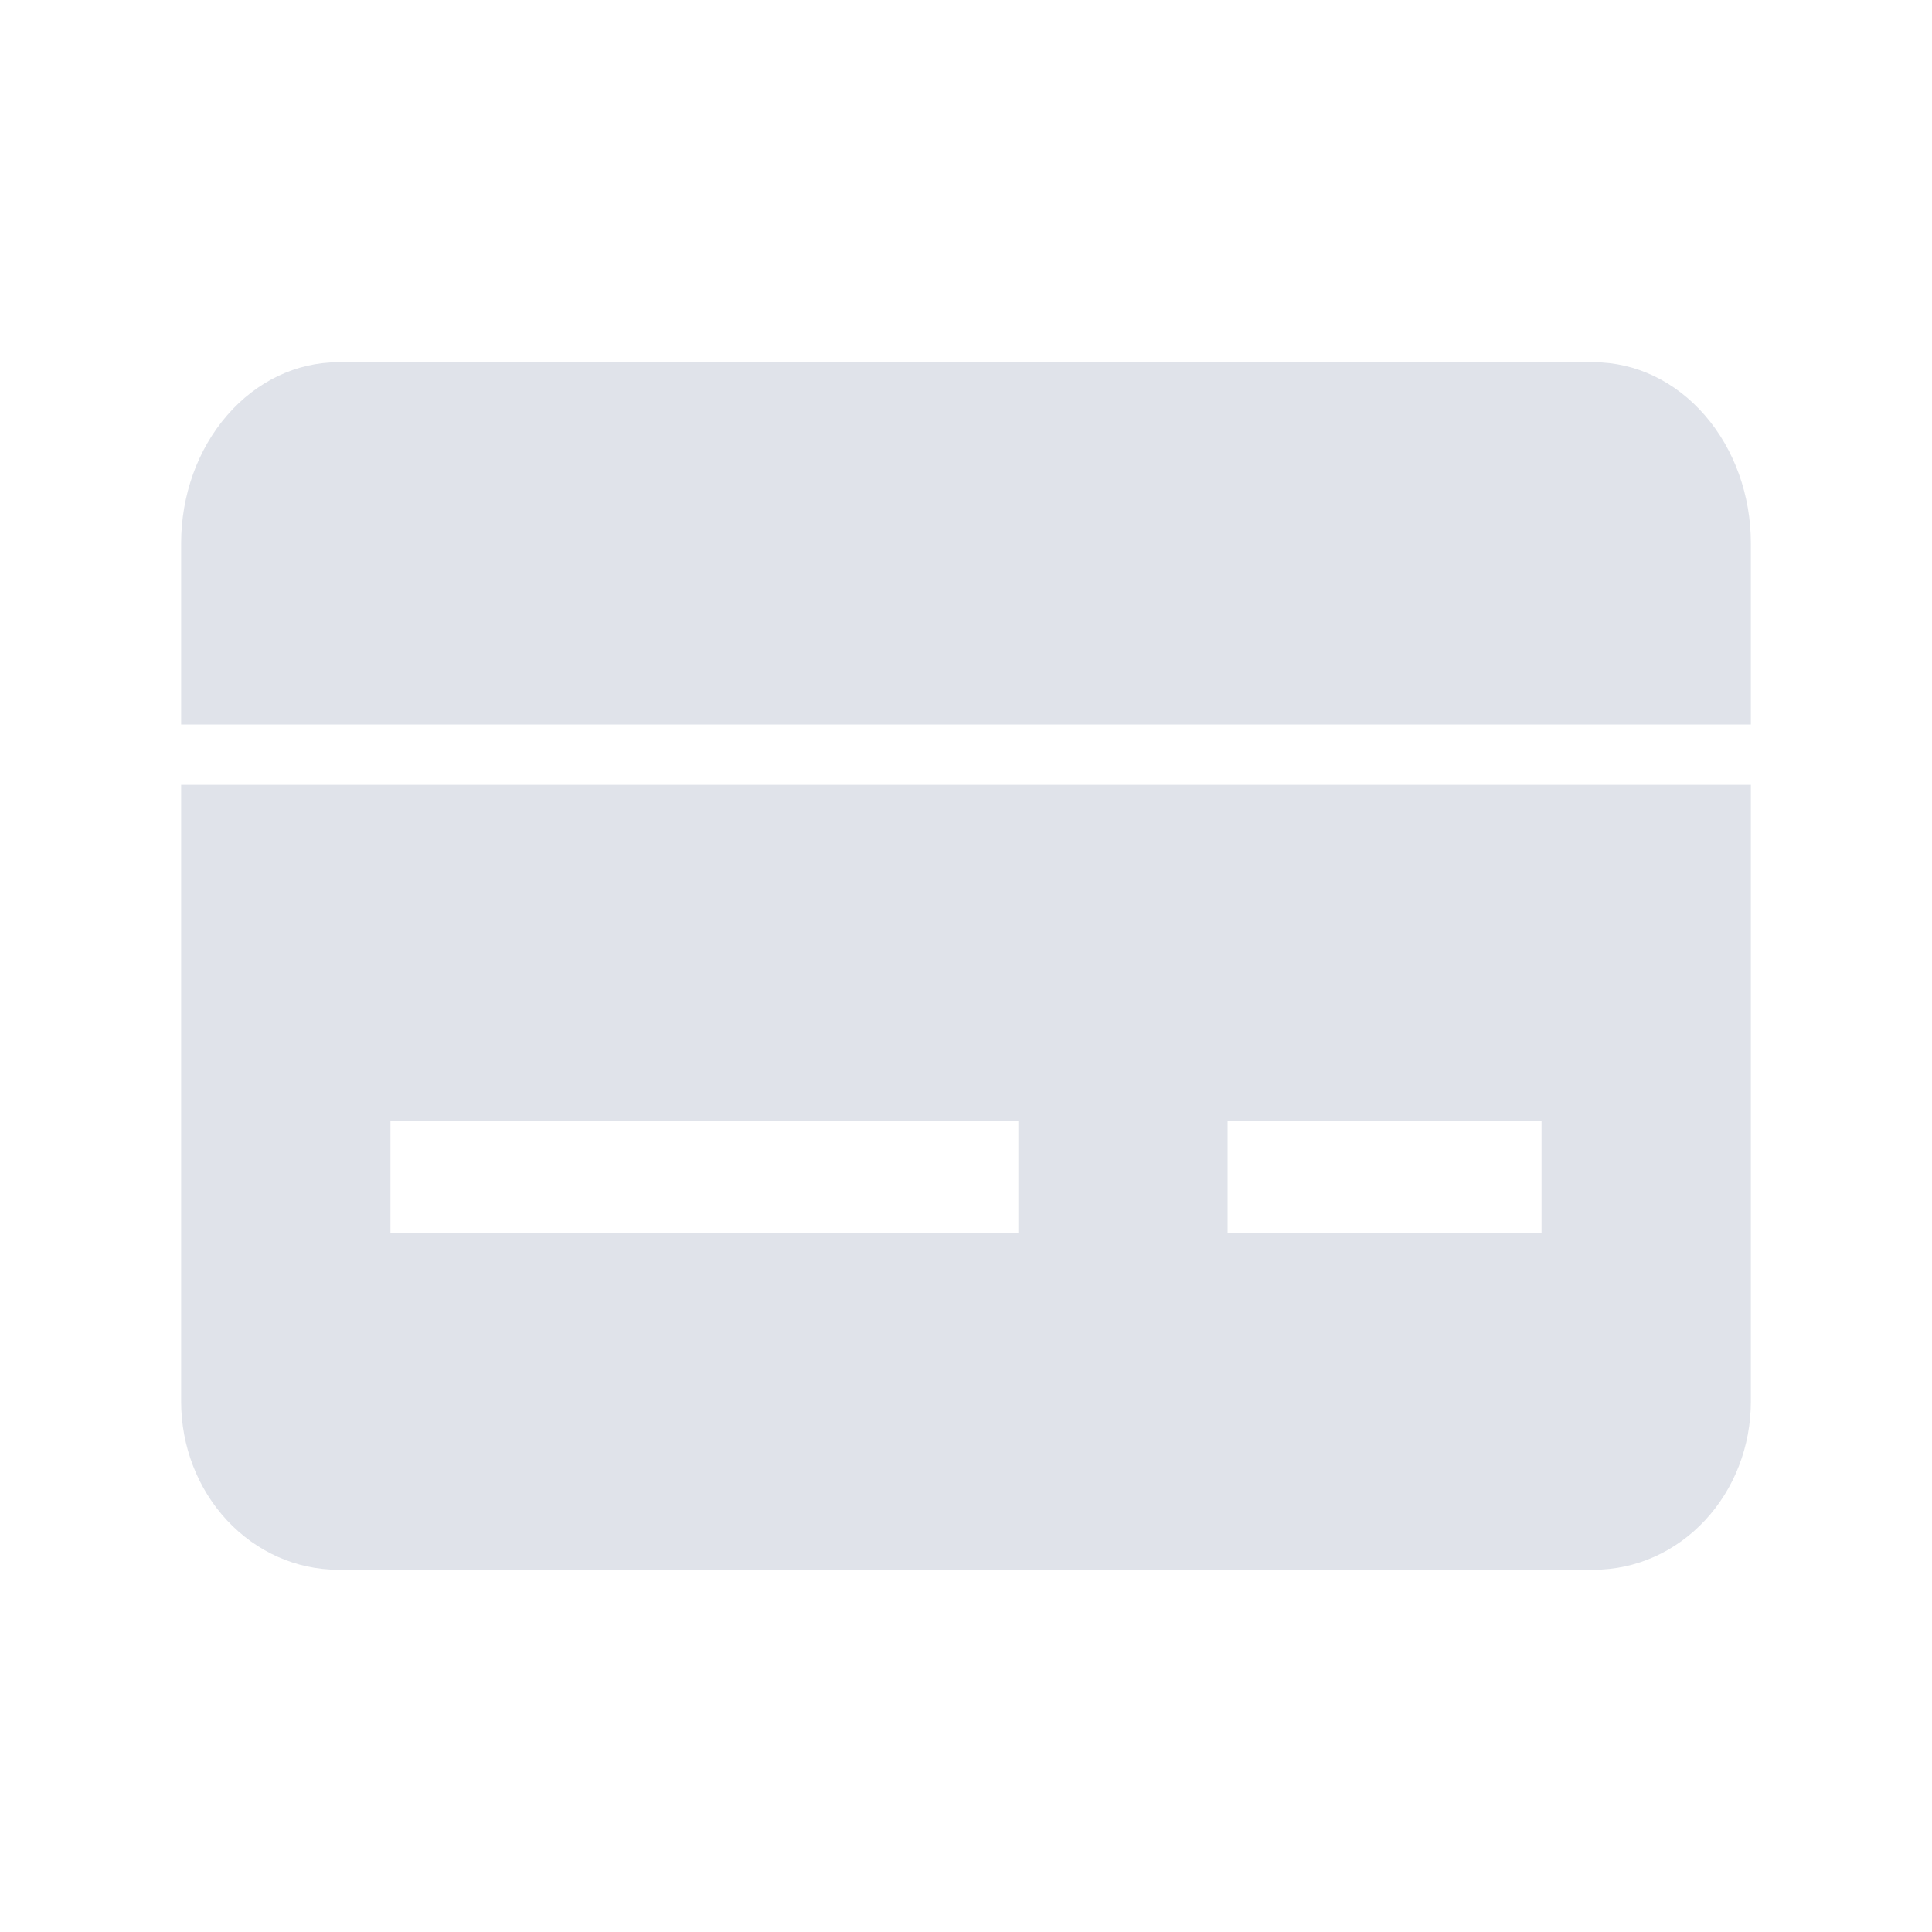 <?xml version="1.0" encoding="UTF-8"?> <svg xmlns="http://www.w3.org/2000/svg" width="32" height="32" viewBox="0 0 32 32" fill="none"> <path d="M26.4 6C27.09 6 27.751 6.316 28.238 6.879C28.726 7.441 29 8.204 29 9V12H3V9C3 8.204 3.274 7.441 3.762 6.879C4.249 6.316 4.91 6 5.6 6H26.4Z" fill="#E0E3EA"></path> <path fill-rule="evenodd" clip-rule="evenodd" d="M3 13V23.214C3 23.953 3.274 24.662 3.762 25.184C4.249 25.706 4.91 26 5.6 26H26.4C27.09 26 27.751 25.706 28.238 25.184C28.726 24.662 29 23.953 29 23.214V13H3ZM6.467 20.429H16.867V18.571H6.467V20.429ZM25.533 20.429H20.333V18.571H25.533V20.429Z" fill="#E0E3EA"></path> </svg> 